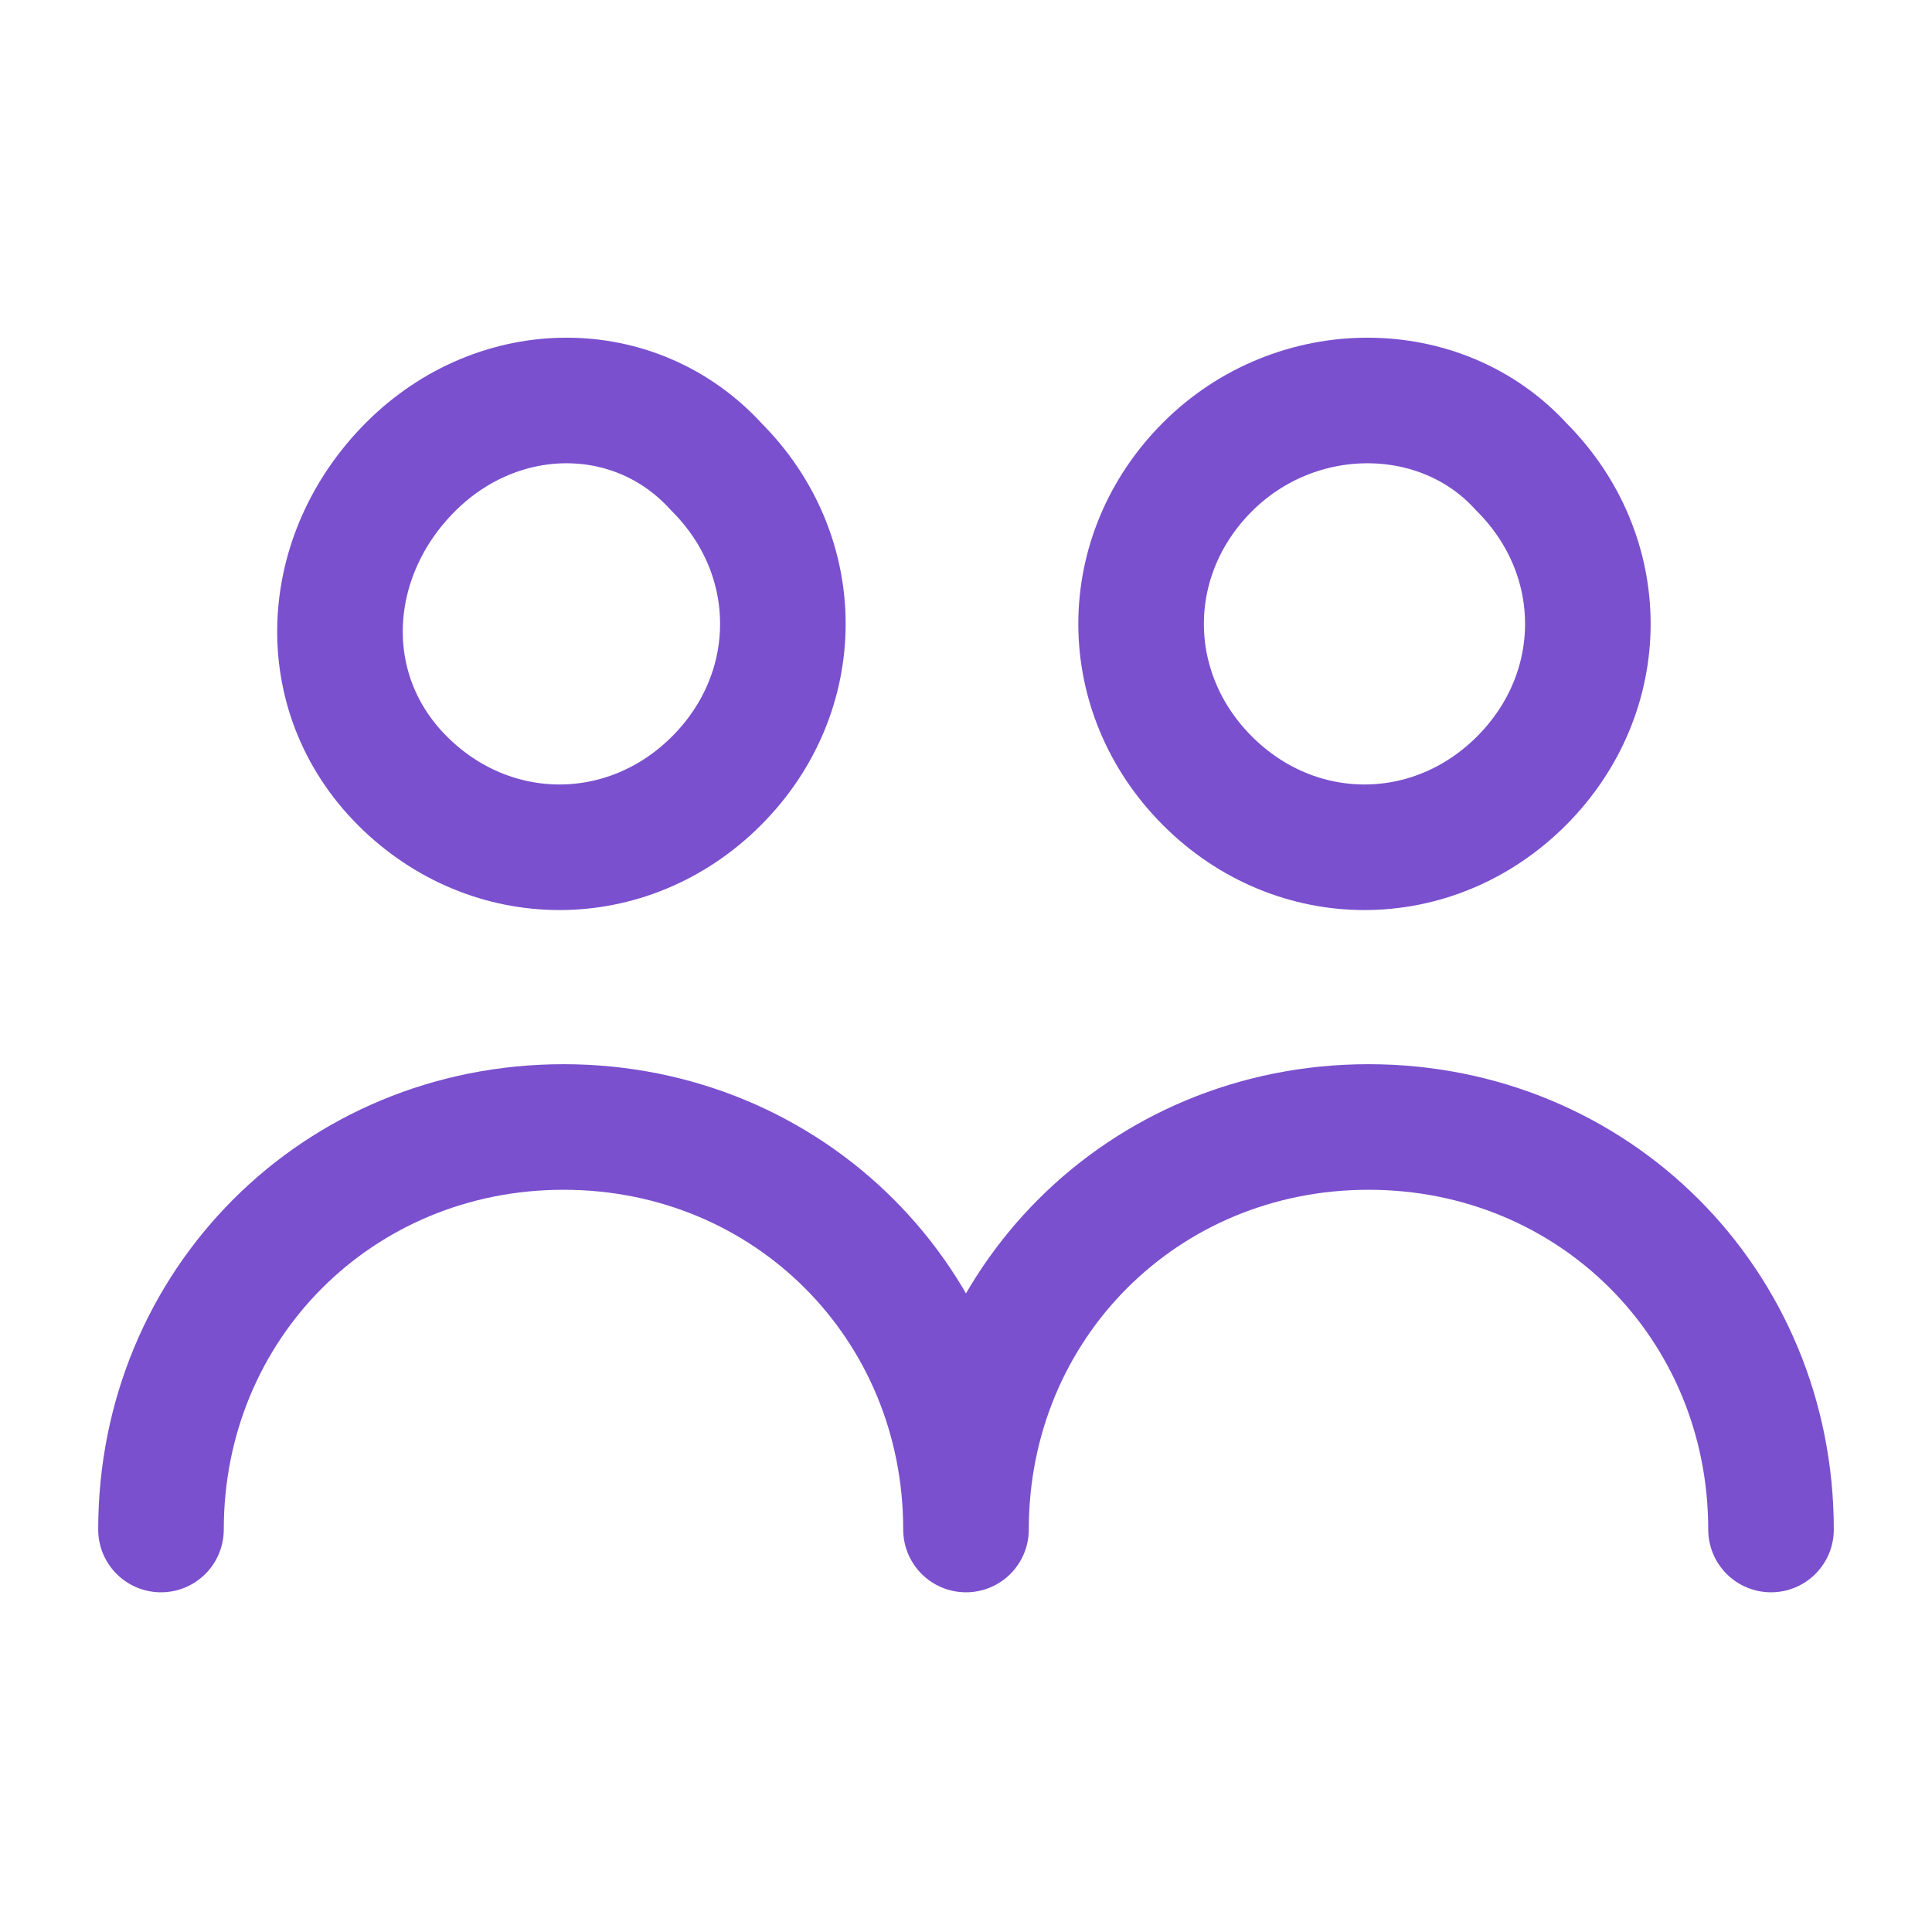 <?xml version="1.0" encoding="UTF-8"?> <svg xmlns="http://www.w3.org/2000/svg" width="40" height="40" viewBox="0 0 40 40" fill="none"><path d="M14.833 9.667C16.667 11.5 16.667 14.333 14.833 16.167C13 18 10.167 18 8.333 16.167C6.5 14.333 6.667 11.5 8.5 9.667C10.333 7.833 13.167 7.833 14.833 9.667" stroke="#7A50CE" stroke-width="2.6" stroke-linecap="round" stroke-linejoin="round"></path><path d="M31.5 9.667C33.333 11.5 33.333 14.333 31.5 16.167C29.667 18 26.833 18 25 16.167C23.167 14.333 23.167 11.5 25 9.667C26.833 7.833 29.833 7.833 31.5 9.667" stroke="#7A50CE" stroke-width="2.6" stroke-linecap="round" stroke-linejoin="round"></path><path d="M36.667 31.667C36.667 27 33 23.333 28.333 23.333C23.667 23.333 20 27 20 31.667C20 27 16.333 23.333 11.667 23.333C7 23.333 3.333 27 3.333 31.667" stroke="#7A50CE" stroke-width="2.6" stroke-linecap="round" stroke-linejoin="round"></path></svg> 
